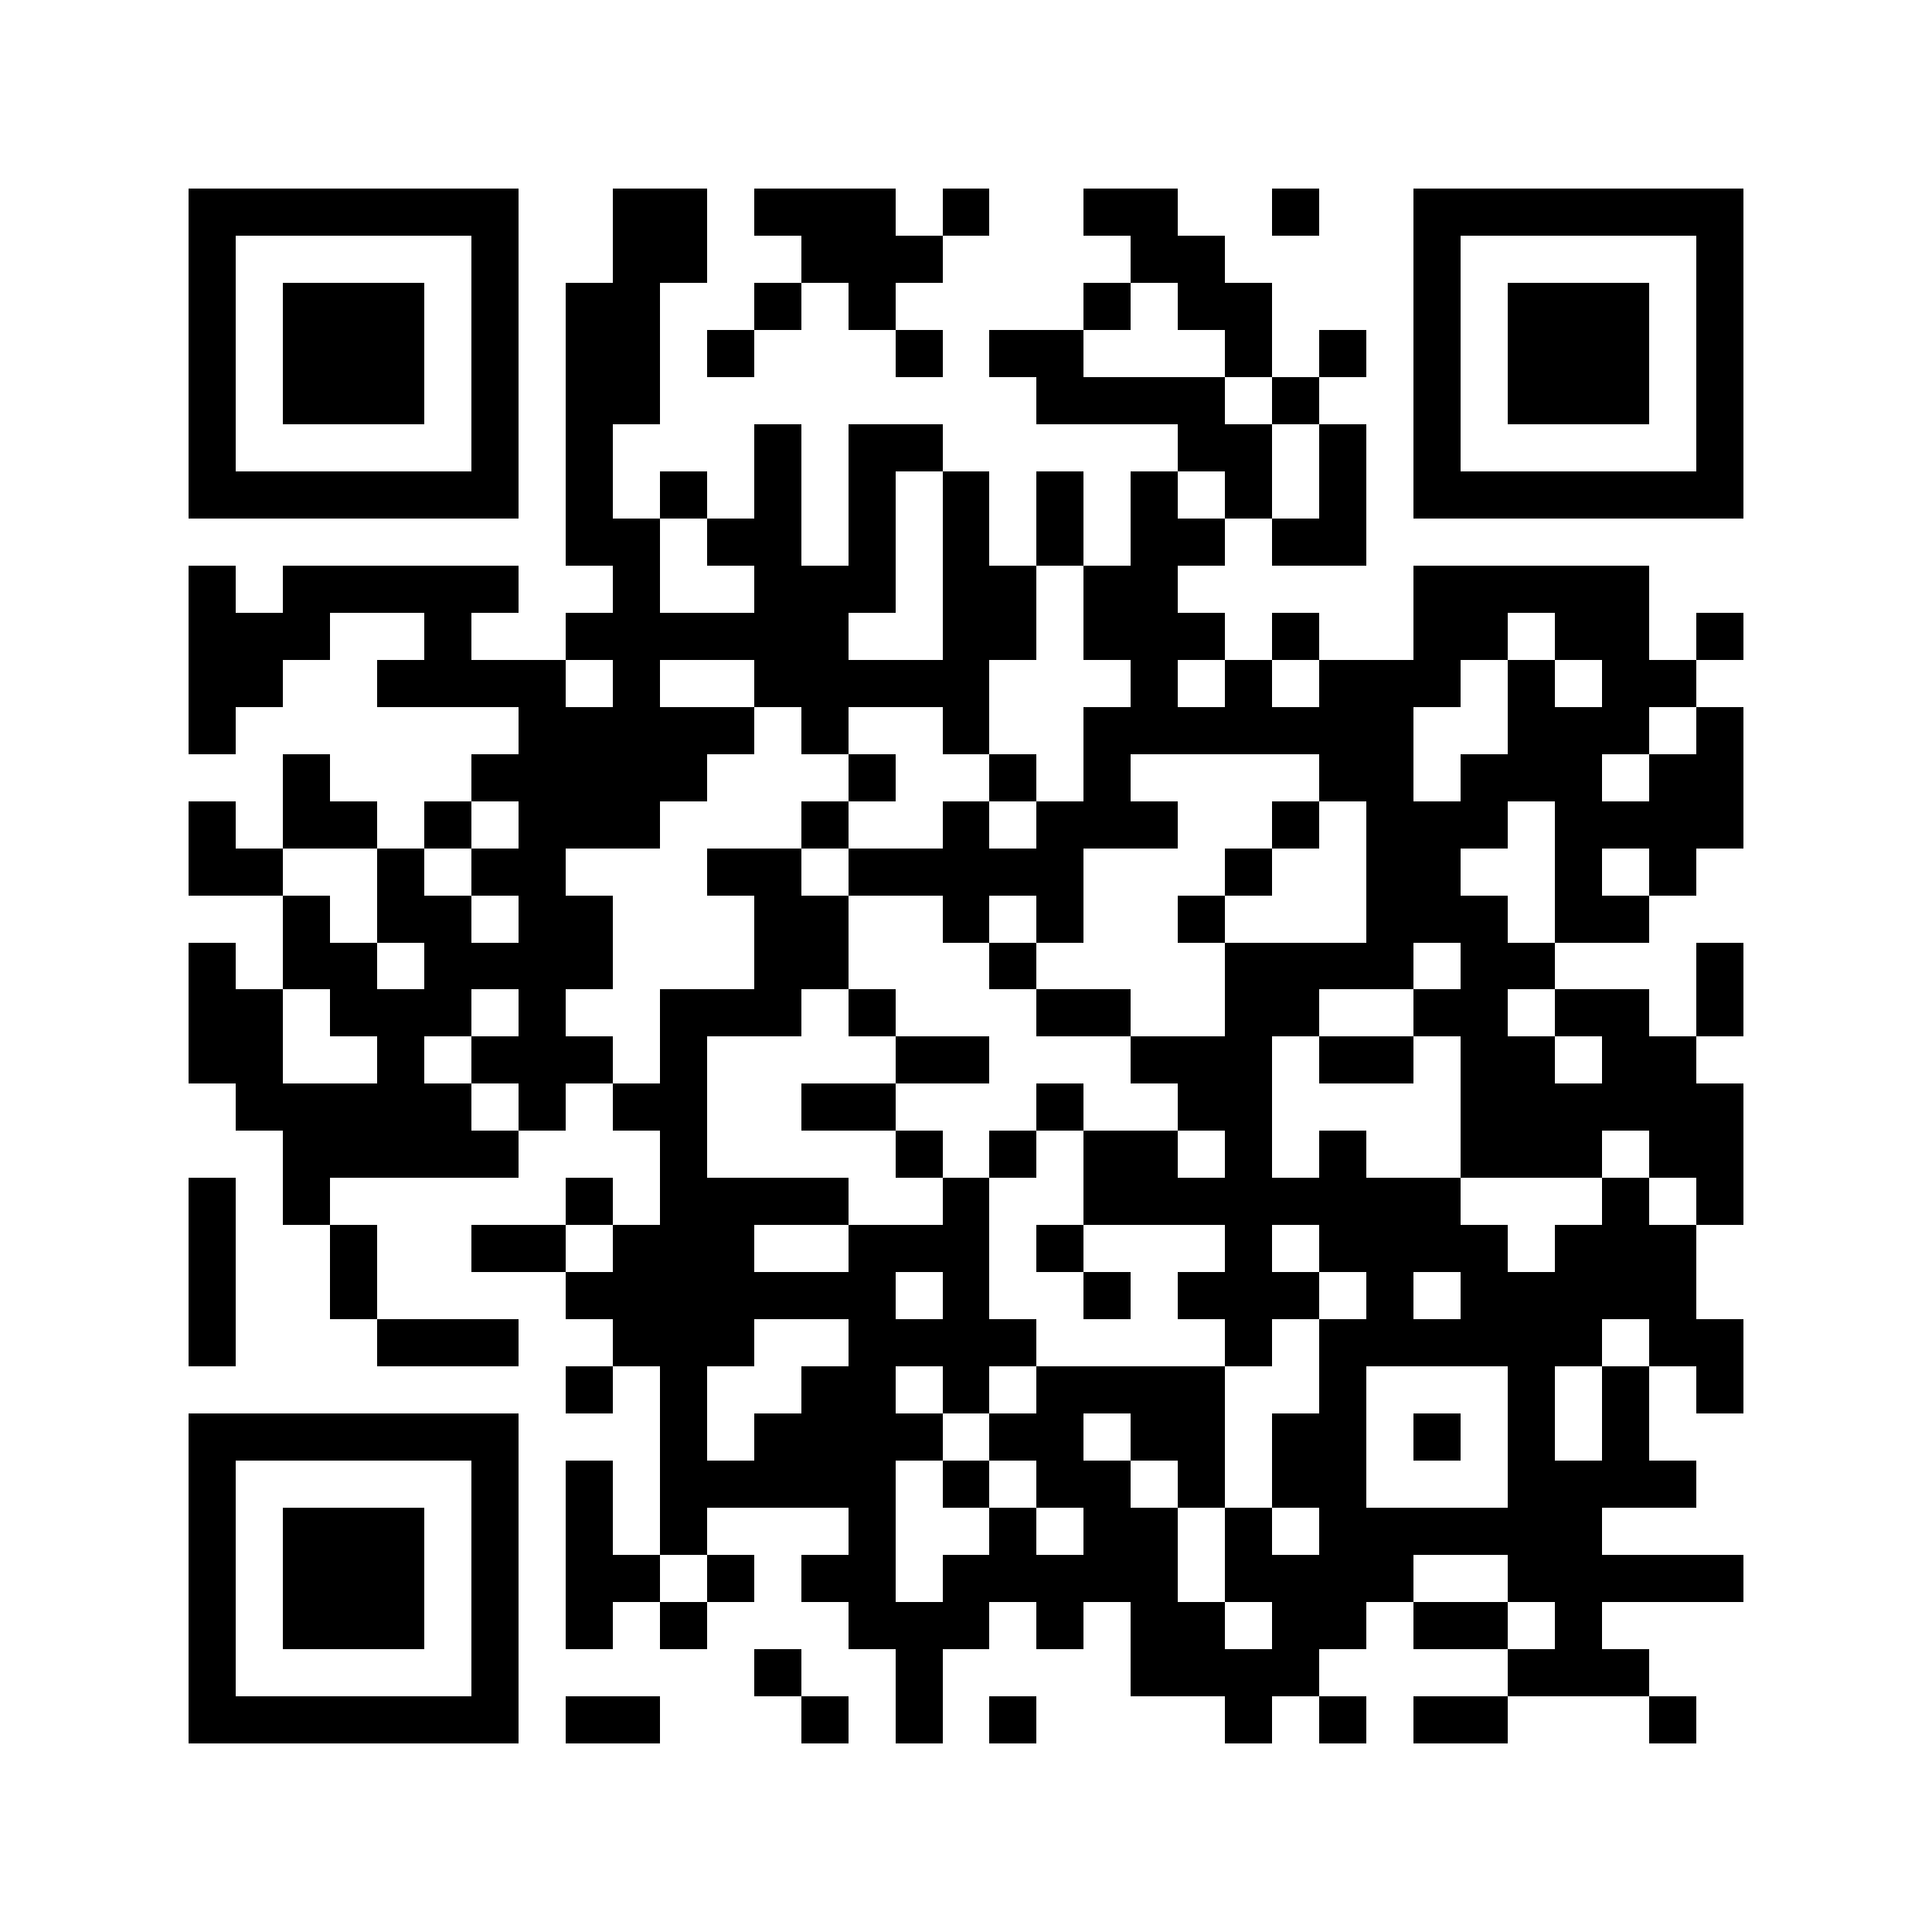 <svg xmlns="http://www.w3.org/2000/svg" width="150" height="150" viewBox="0 0 41 41" shape-rendering="crispEdges"><path fill="#ffffff" d="M0 0h41v41H0z"/><path stroke="#000000" d="M4 4.5h7m2 0h2m1 0h3m1 0h1m2 0h2m2 0h1m2 0h7M4 5.5h1m5 0h1m2 0h2m2 0h3m4 0h2m4 0h1m5 0h1M4 6.5h1m1 0h3m1 0h1m1 0h2m2 0h1m1 0h1m4 0h1m1 0h2m3 0h1m1 0h3m1 0h1M4 7.5h1m1 0h3m1 0h1m1 0h2m1 0h1m3 0h1m1 0h2m3 0h1m1 0h1m1 0h1m1 0h3m1 0h1M4 8.5h1m1 0h3m1 0h1m1 0h2m8 0h4m1 0h1m2 0h1m1 0h3m1 0h1M4 9.5h1m5 0h1m1 0h1m3 0h1m1 0h2m5 0h2m1 0h1m1 0h1m5 0h1M4 10.5h7m1 0h1m1 0h1m1 0h1m1 0h1m1 0h1m1 0h1m1 0h1m1 0h1m1 0h1m1 0h7M12 11.5h2m1 0h2m1 0h1m1 0h1m1 0h1m1 0h2m1 0h2M4 12.5h1m1 0h5m2 0h1m2 0h3m1 0h2m1 0h2m5 0h5M4 13.5h3m2 0h1m2 0h6m2 0h2m1 0h3m1 0h1m2 0h2m1 0h2m1 0h1M4 14.5h2m2 0h4m1 0h1m2 0h5m3 0h1m1 0h1m1 0h3m1 0h1m1 0h2M4 15.5h1m6 0h5m1 0h1m2 0h1m2 0h7m2 0h3m1 0h1M6 16.5h1m3 0h5m3 0h1m2 0h1m1 0h1m4 0h2m1 0h3m1 0h2M4 17.5h1m1 0h2m1 0h1m1 0h3m3 0h1m2 0h1m1 0h3m2 0h1m1 0h3m1 0h4M4 18.5h2m2 0h1m1 0h2m3 0h2m1 0h5m3 0h1m2 0h2m2 0h1m1 0h1M6 19.5h1m1 0h2m1 0h2m3 0h2m2 0h1m1 0h1m2 0h1m3 0h3m1 0h2M4 20.5h1m1 0h2m1 0h4m3 0h2m3 0h1m4 0h4m1 0h2m3 0h1M4 21.5h2m1 0h3m1 0h1m2 0h3m1 0h1m3 0h2m2 0h2m2 0h2m1 0h2m1 0h1M4 22.5h2m2 0h1m1 0h3m1 0h1m4 0h2m3 0h3m1 0h2m1 0h2m1 0h2M5 23.5h5m1 0h1m1 0h2m2 0h2m3 0h1m2 0h2m4 0h6M6 24.5h5m3 0h1m4 0h1m1 0h1m1 0h2m1 0h1m1 0h1m2 0h3m1 0h2M4 25.5h1m1 0h1m5 0h1m1 0h4m2 0h1m2 0h8m3 0h1m1 0h1M4 26.5h1m2 0h1m2 0h2m1 0h3m2 0h3m1 0h1m3 0h1m1 0h4m1 0h3M4 27.5h1m2 0h1m4 0h7m1 0h1m2 0h1m1 0h3m1 0h1m1 0h5M4 28.5h1m3 0h3m2 0h3m2 0h4m4 0h1m1 0h6m1 0h2M12 29.5h1m1 0h1m2 0h2m1 0h1m1 0h4m2 0h1m3 0h1m1 0h1m1 0h1M4 30.5h7m3 0h1m1 0h4m1 0h2m1 0h2m1 0h2m1 0h1m1 0h1m1 0h1M4 31.5h1m5 0h1m1 0h1m1 0h5m1 0h1m1 0h2m1 0h1m1 0h2m3 0h4M4 32.5h1m1 0h3m1 0h1m1 0h1m1 0h1m3 0h1m2 0h1m1 0h2m1 0h1m1 0h6M4 33.5h1m1 0h3m1 0h1m1 0h2m1 0h1m1 0h2m1 0h5m1 0h4m2 0h5M4 34.5h1m1 0h3m1 0h1m1 0h1m1 0h1m3 0h3m1 0h1m1 0h2m1 0h2m1 0h2m1 0h1M4 35.5h1m5 0h1m5 0h1m2 0h1m4 0h4m4 0h3M4 36.5h7m1 0h2m3 0h1m1 0h1m1 0h1m4 0h1m1 0h1m1 0h2m3 0h1"/></svg>
